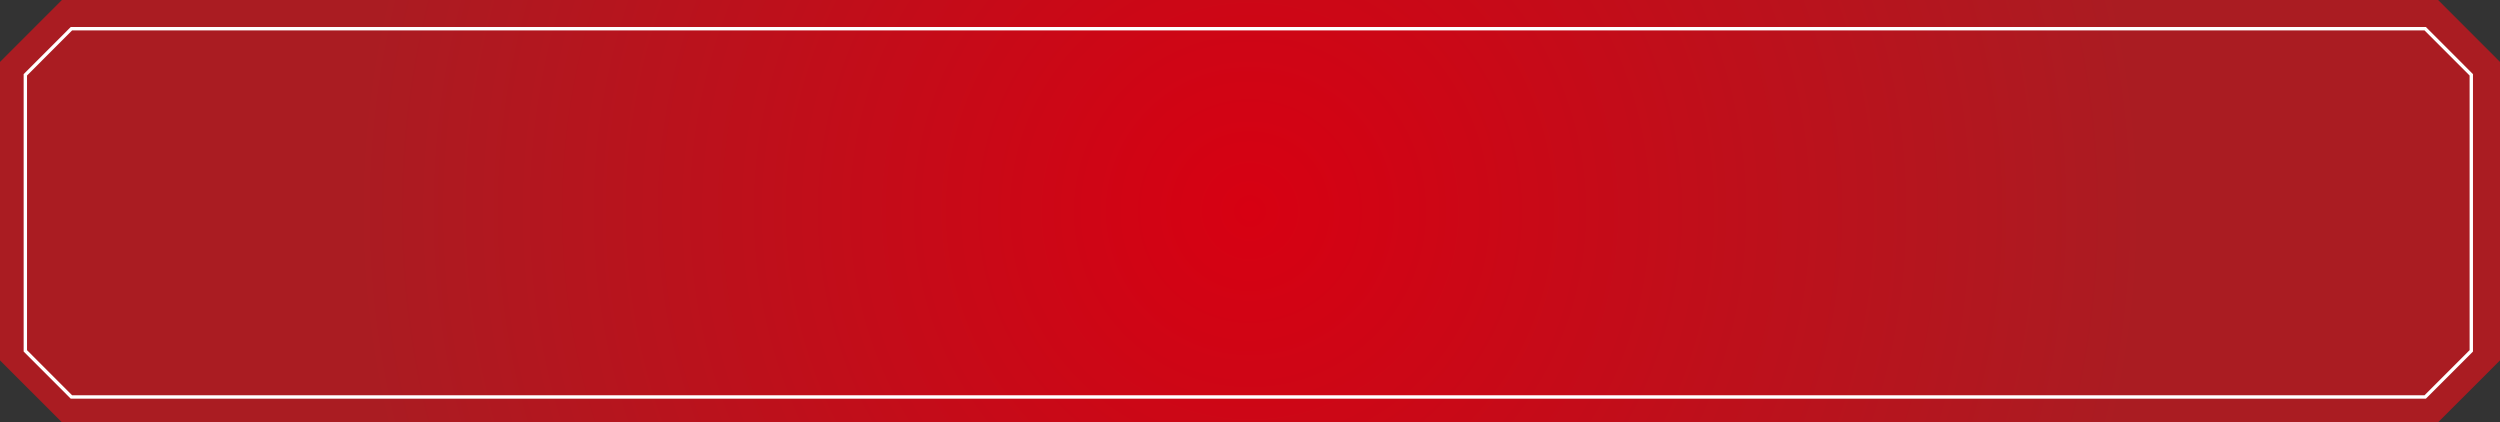 <!-- Generator: Adobe Illustrator 22.1.0, SVG Export Plug-In  -->
<svg version="1.1"
	 xmlns="http://www.w3.org/2000/svg" xmlns:xlink="http://www.w3.org/1999/xlink" xmlns:a="http://ns.adobe.com/AdobeSVGViewerExtensions/3.0/"
	 x="0px" y="0px" width="740px" height="125px" viewBox="0 0 740 125" style="enable-background:new 0 0 740 125;"
	 xml:space="preserve">
<rect x="0" y="0" width="740" height="125" fill="#333333" stroke="none"/>
<style type="text/css">
	.st0{fill:url(#SVGID_1_);}
	.st1{fill:none;stroke:#FFFFFF;stroke-miterlimit:10;}
	.st2{fill:url(#SVGID_2_);}
</style>
<defs>
</defs>
<g>
	<radialGradient id="SVGID_1_" cx="370" cy="62.5" r="265.336" gradientUnits="userSpaceOnUse">
		<stop  offset="0" style="stop-color:#D70012"/>
		<stop  offset="1" style="stop-color:#AA1C22"/>
	</radialGradient>
	<polygon class="st0" points="721.678,0 18.322,0 0,18.333 0,106.667 18.322,125 721.678,125 740,106.667 740,18.333 	"/>
	<polygon class="st1" points="21.138,117.5 7.5,103.854 7.5,22.146 21.138,8.5 717.862,8.5 731.5,22.146 731.5,103.854 
		717.862,117.5 	"/>
</g>
</svg>